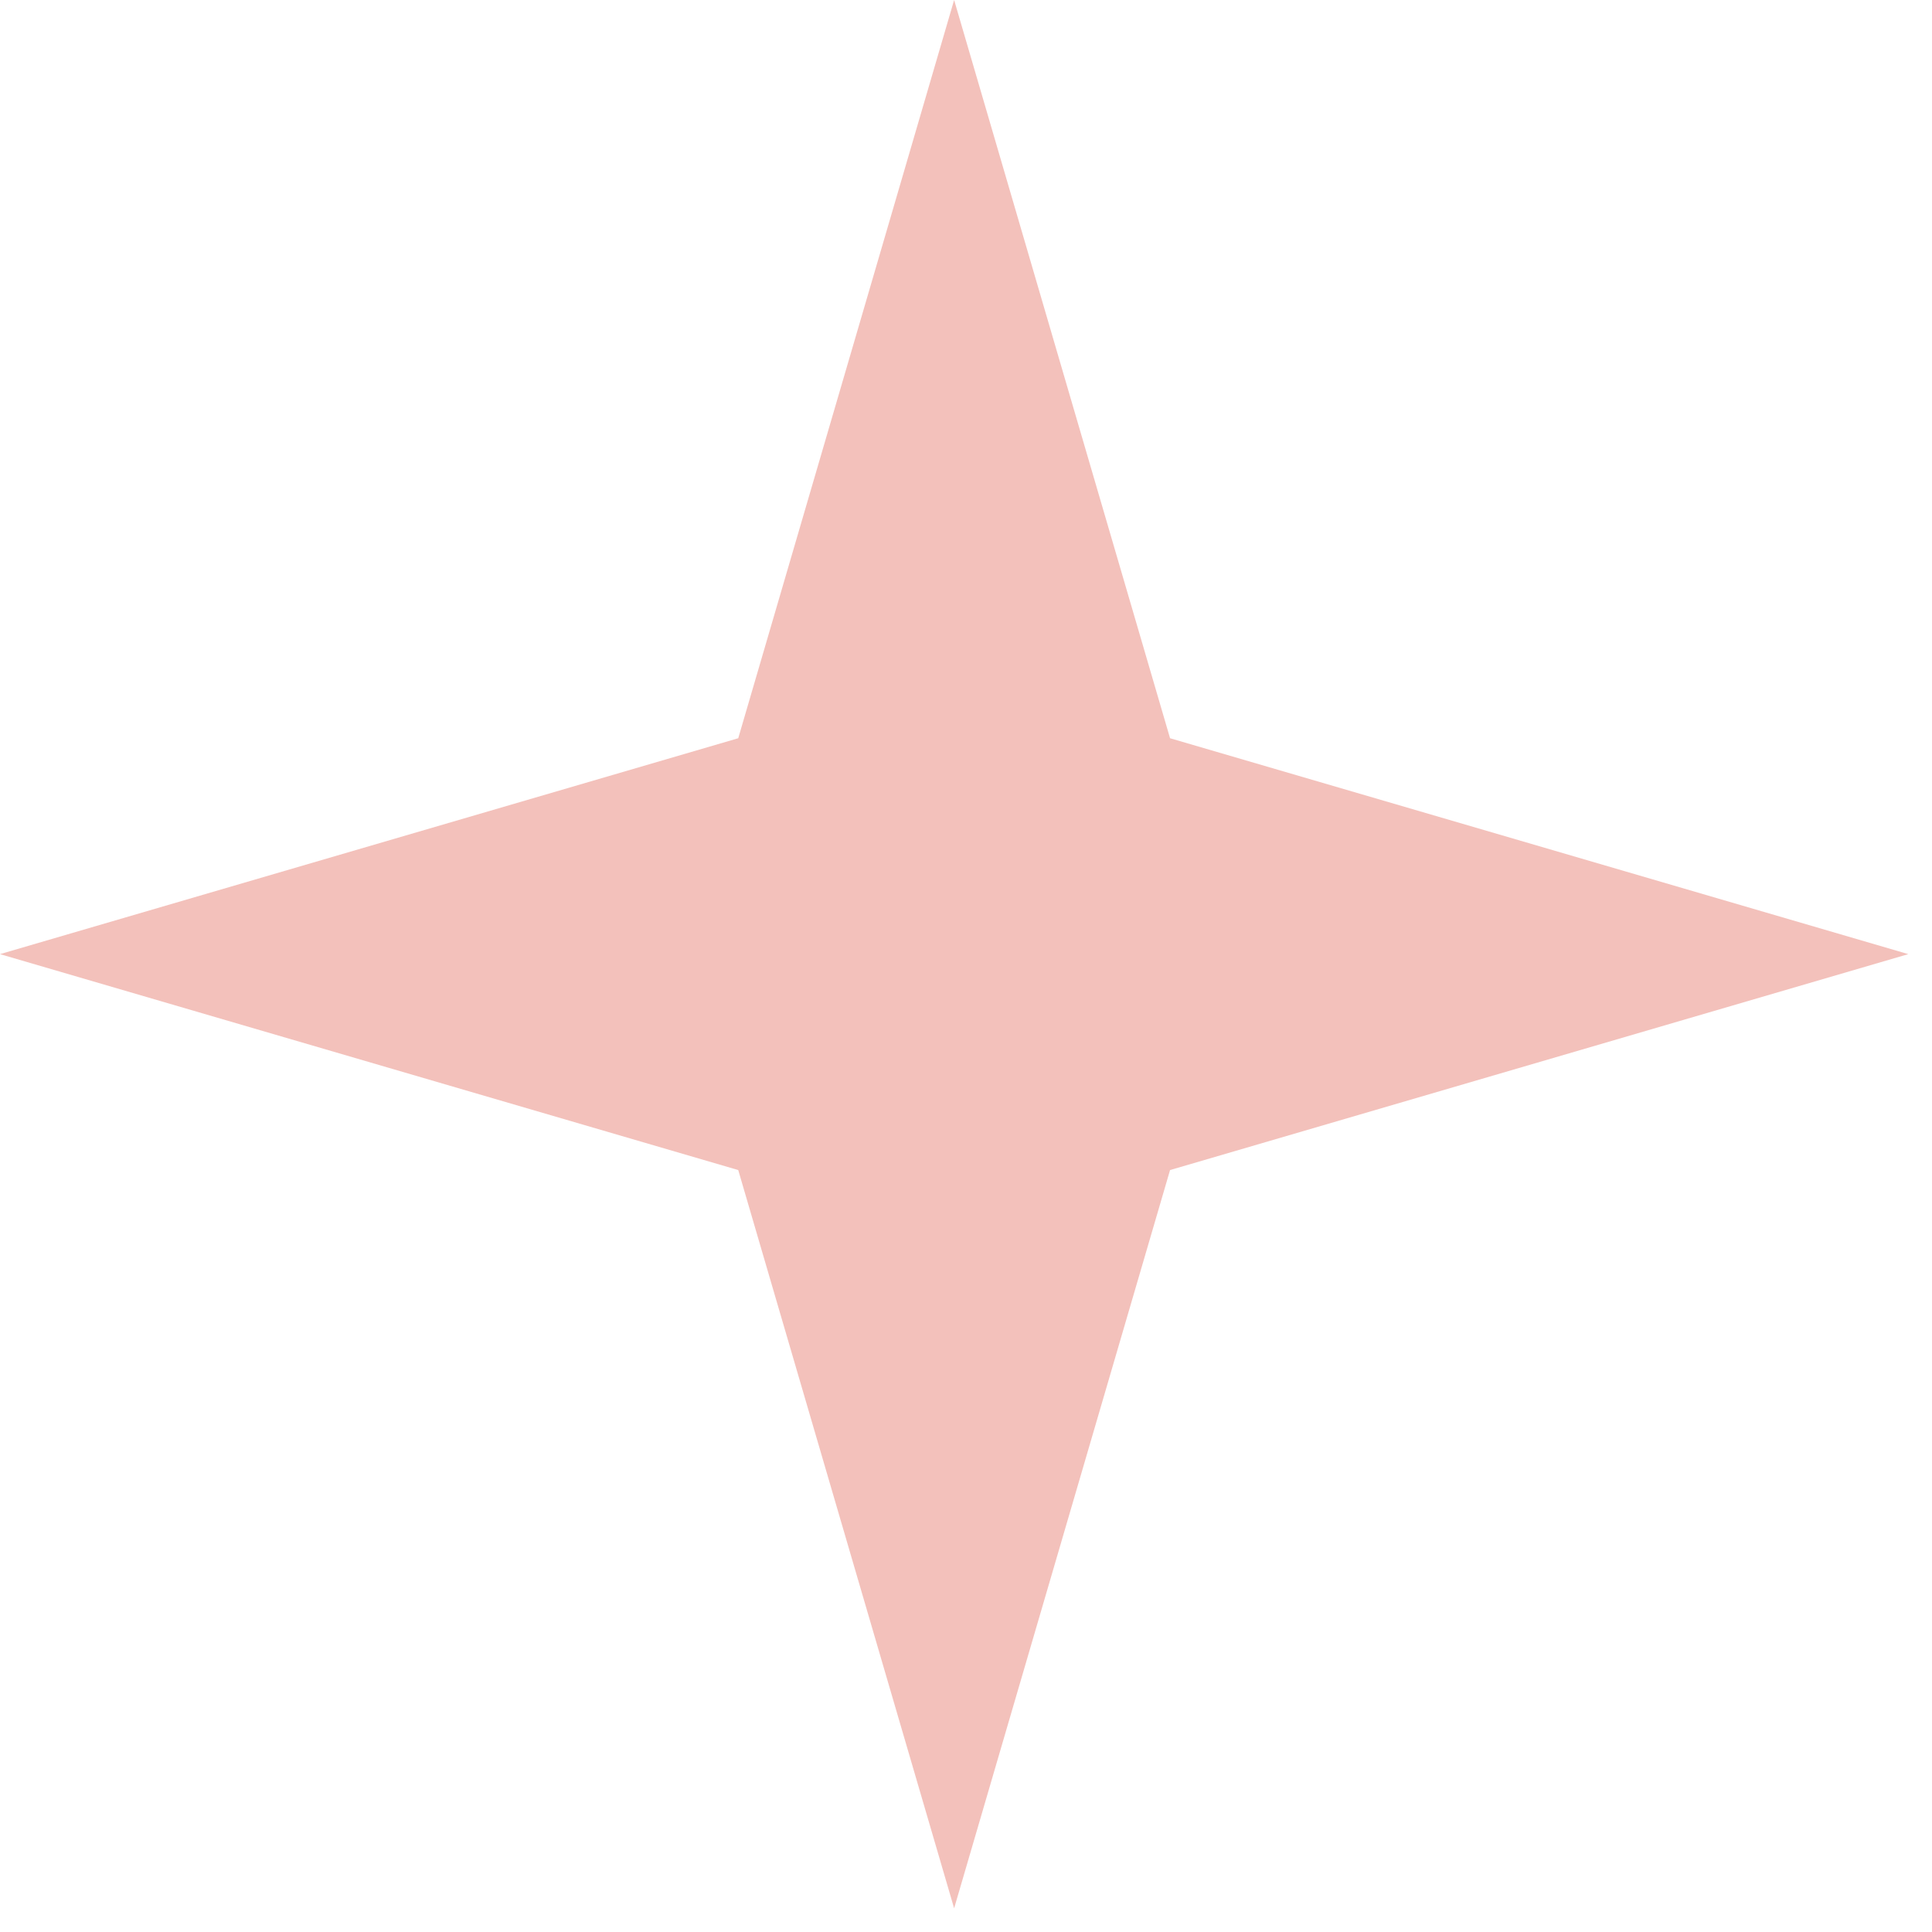 <?xml version="1.0" encoding="UTF-8"?> <svg xmlns="http://www.w3.org/2000/svg" width="55" height="55" viewBox="0 0 55 55" fill="none"> <path d="M27.162 0L33.309 21.016L54.325 27.162L33.309 33.309L27.162 54.325L21.016 33.309L0 27.162L21.016 21.016L27.162 0Z" fill="#F3C1BB"></path> </svg> 